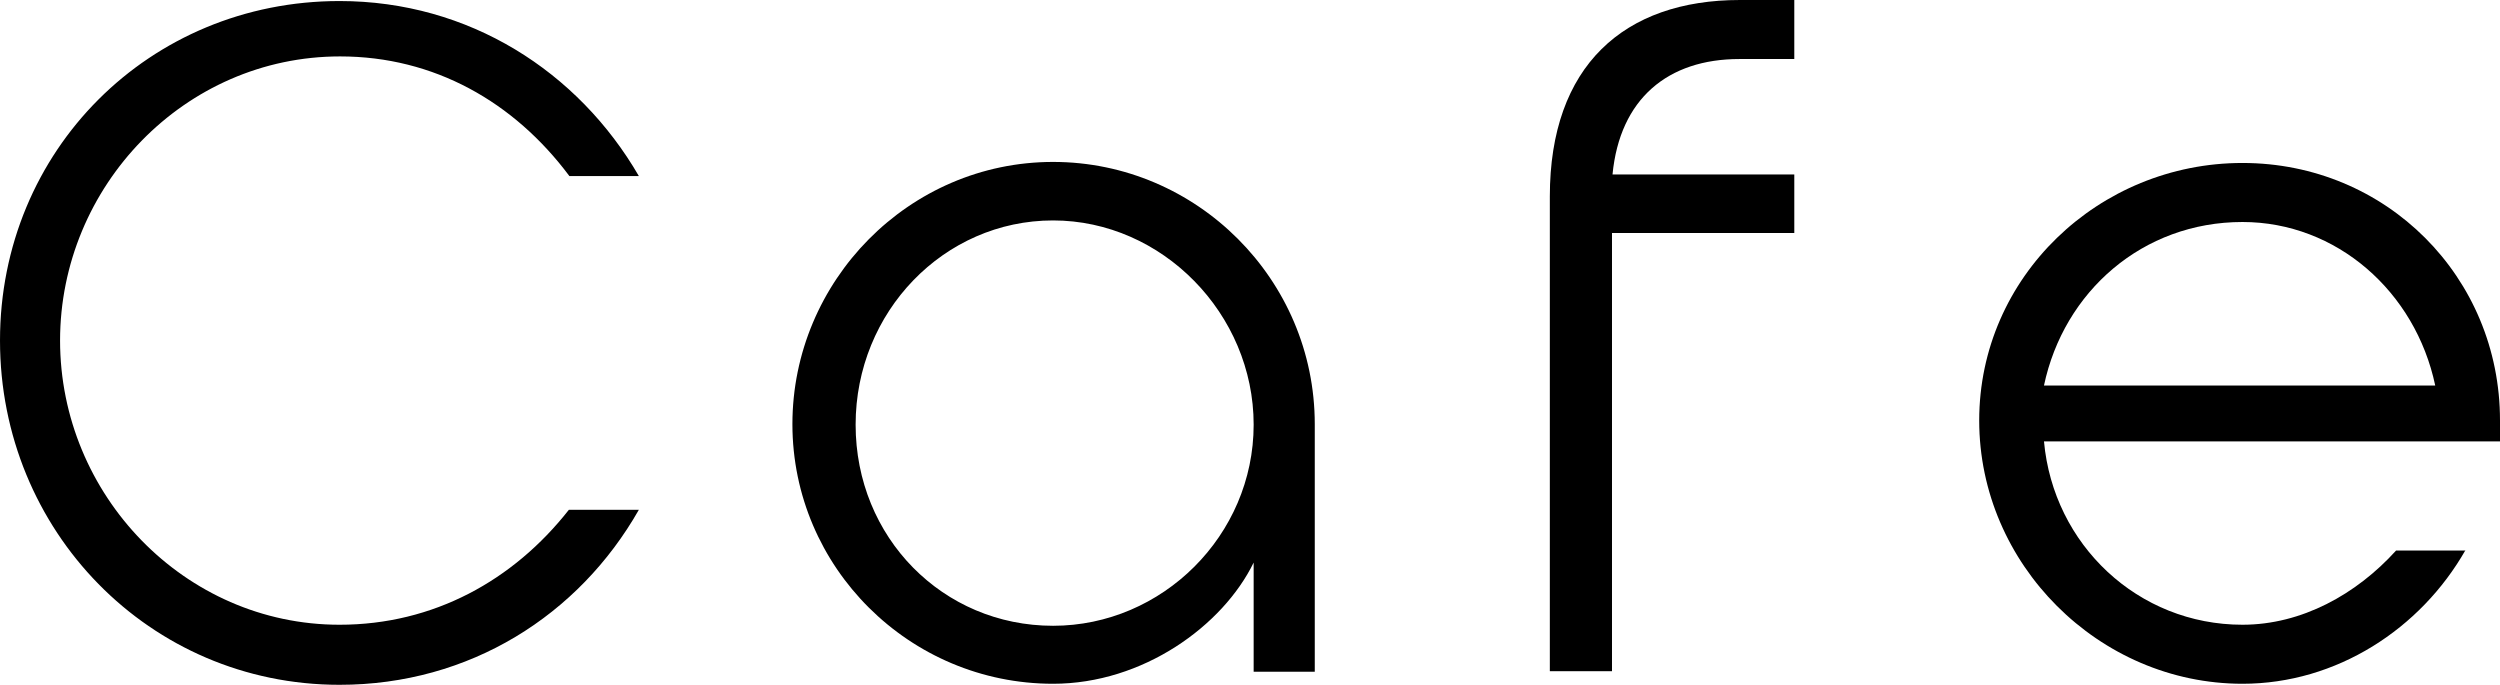 <?xml version="1.0" encoding="UTF-8"?>
<svg id="_レイヤー_2" data-name="レイヤー 2" xmlns="http://www.w3.org/2000/svg" viewBox="0 0 47.86 13.11">
  <g id="_レイヤー_1-2" data-name="レイヤー 1">
    <g>
      <path d="m12.23,9.76c-1.15,2.02-3.24,3.35-5.73,3.35-3.64,0-6.5-2.95-6.5-6.59S2.86.02,6.5.02C8.98.02,11.07,1.37,12.23,3.37h-1.33c-1.06-1.42-2.59-2.29-4.39-2.29C3.53,1.08,1.15,3.57,1.15,6.52s2.38,5.44,5.35,5.44c1.8,0,3.33-.85,4.39-2.2h1.33Z"/>
      <path d="m20.16,3.1c2.75,0,5.01,2.25,5.01,5.02v4.74h-1.17v-2.09c-.59,1.21-2.12,2.32-3.84,2.32-2.75,0-4.99-2.23-4.99-4.97s2.23-5.02,4.99-5.02Zm0,8.88c2.09,0,3.84-1.73,3.84-3.85s-1.75-3.91-3.84-3.91-3.78,1.75-3.78,3.91,1.67,3.85,3.78,3.85Z"/>
      <path d="m33.3,1.13c-1.37,0-2.29.76-2.43,2.21h3.48v1.12h-3.49v8.39h-1.19V3.76c0-2.5,1.42-3.76,3.64-3.76h1.04v1.13h-1.04Z"/>
      <path d="m47.2,10.53c-.86,1.51-2.47,2.56-4.27,2.56-2.75,0-5.04-2.29-5.04-5.04s2.29-4.93,5.04-4.93,4.93,2.18,4.93,4.93v.4h-8.73c.18,1.98,1.8,3.51,3.8,3.51,1.13,0,2.18-.58,2.94-1.42h1.33Zm-8.07-3.15h7.49c-.38-1.8-1.89-3.13-3.69-3.13-1.91,0-3.42,1.33-3.8,3.13Z"/>
    </g>
  </g>
</svg>